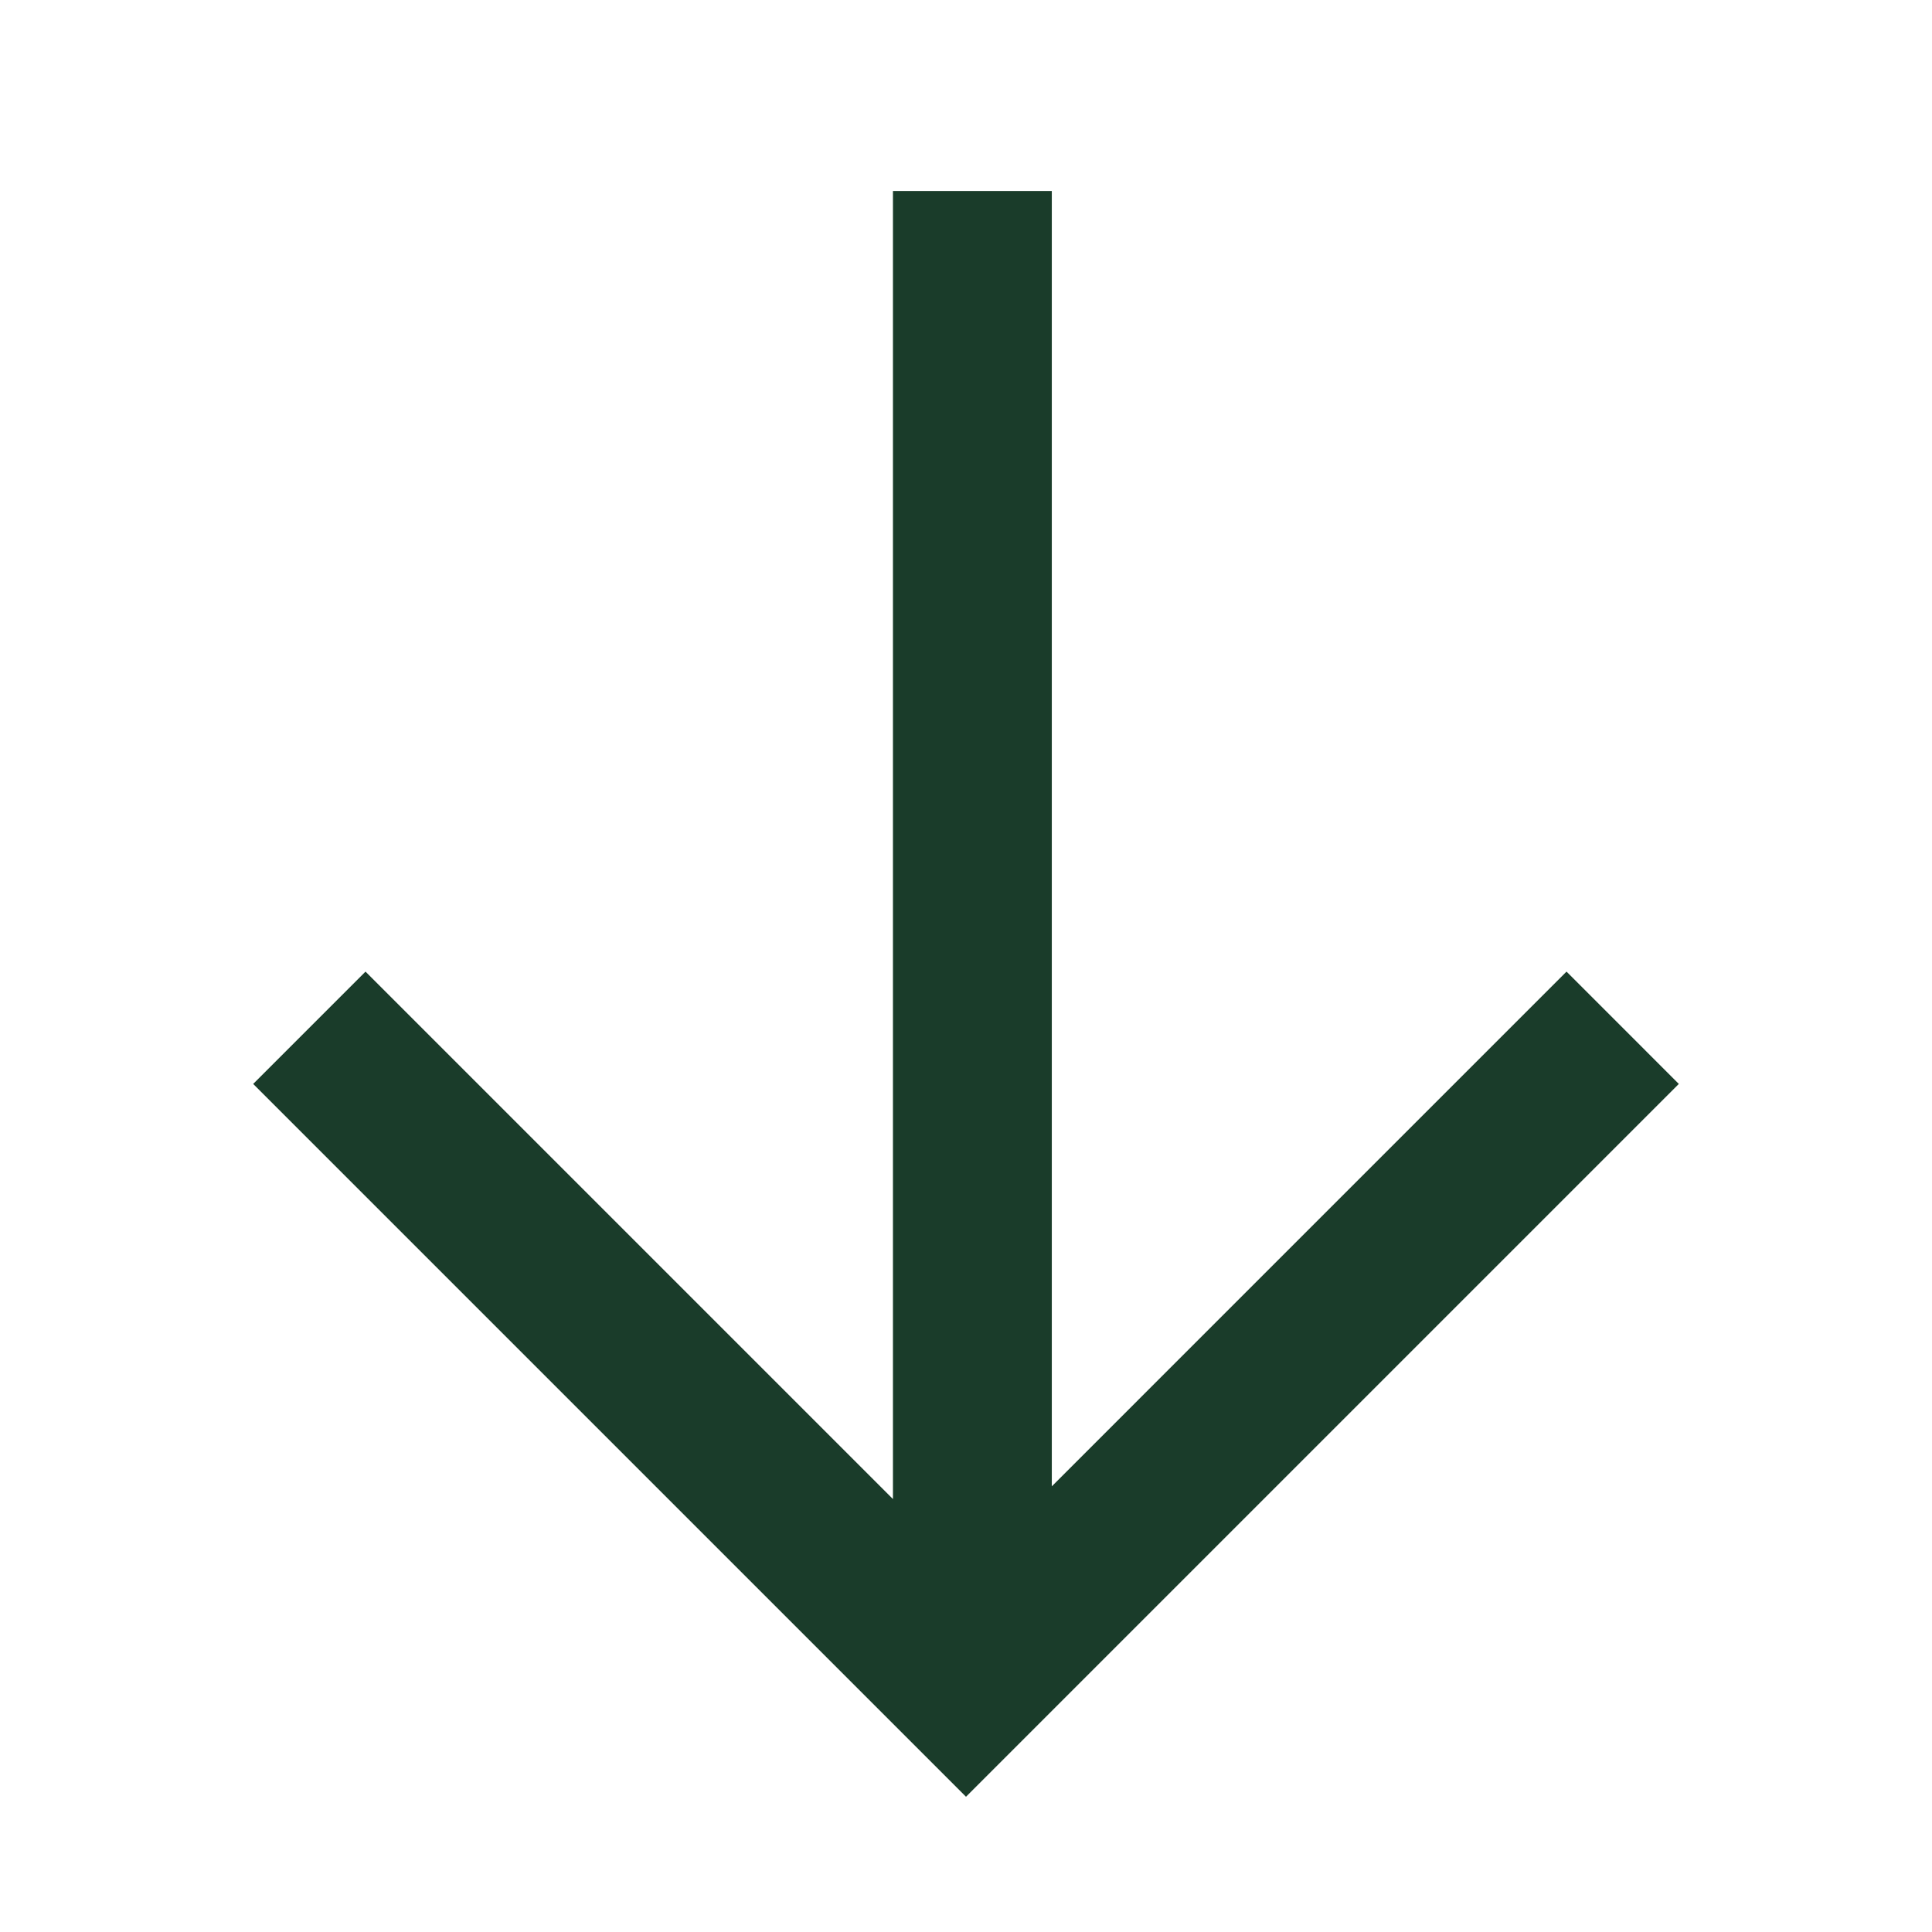 <?xml version="1.0" encoding="UTF-8"?> <svg xmlns="http://www.w3.org/2000/svg" width="75" height="75" viewBox="0 0 75 75" fill="none"><path d="M40.831 57.699L60.812 37.718L65.172 42.078L37.5 69.75L9.828 42.078L14.189 37.718L34.664 58.193L34.664 7.413L40.831 7.413L40.831 57.699Z" fill="#1A3C2A"></path></svg> 